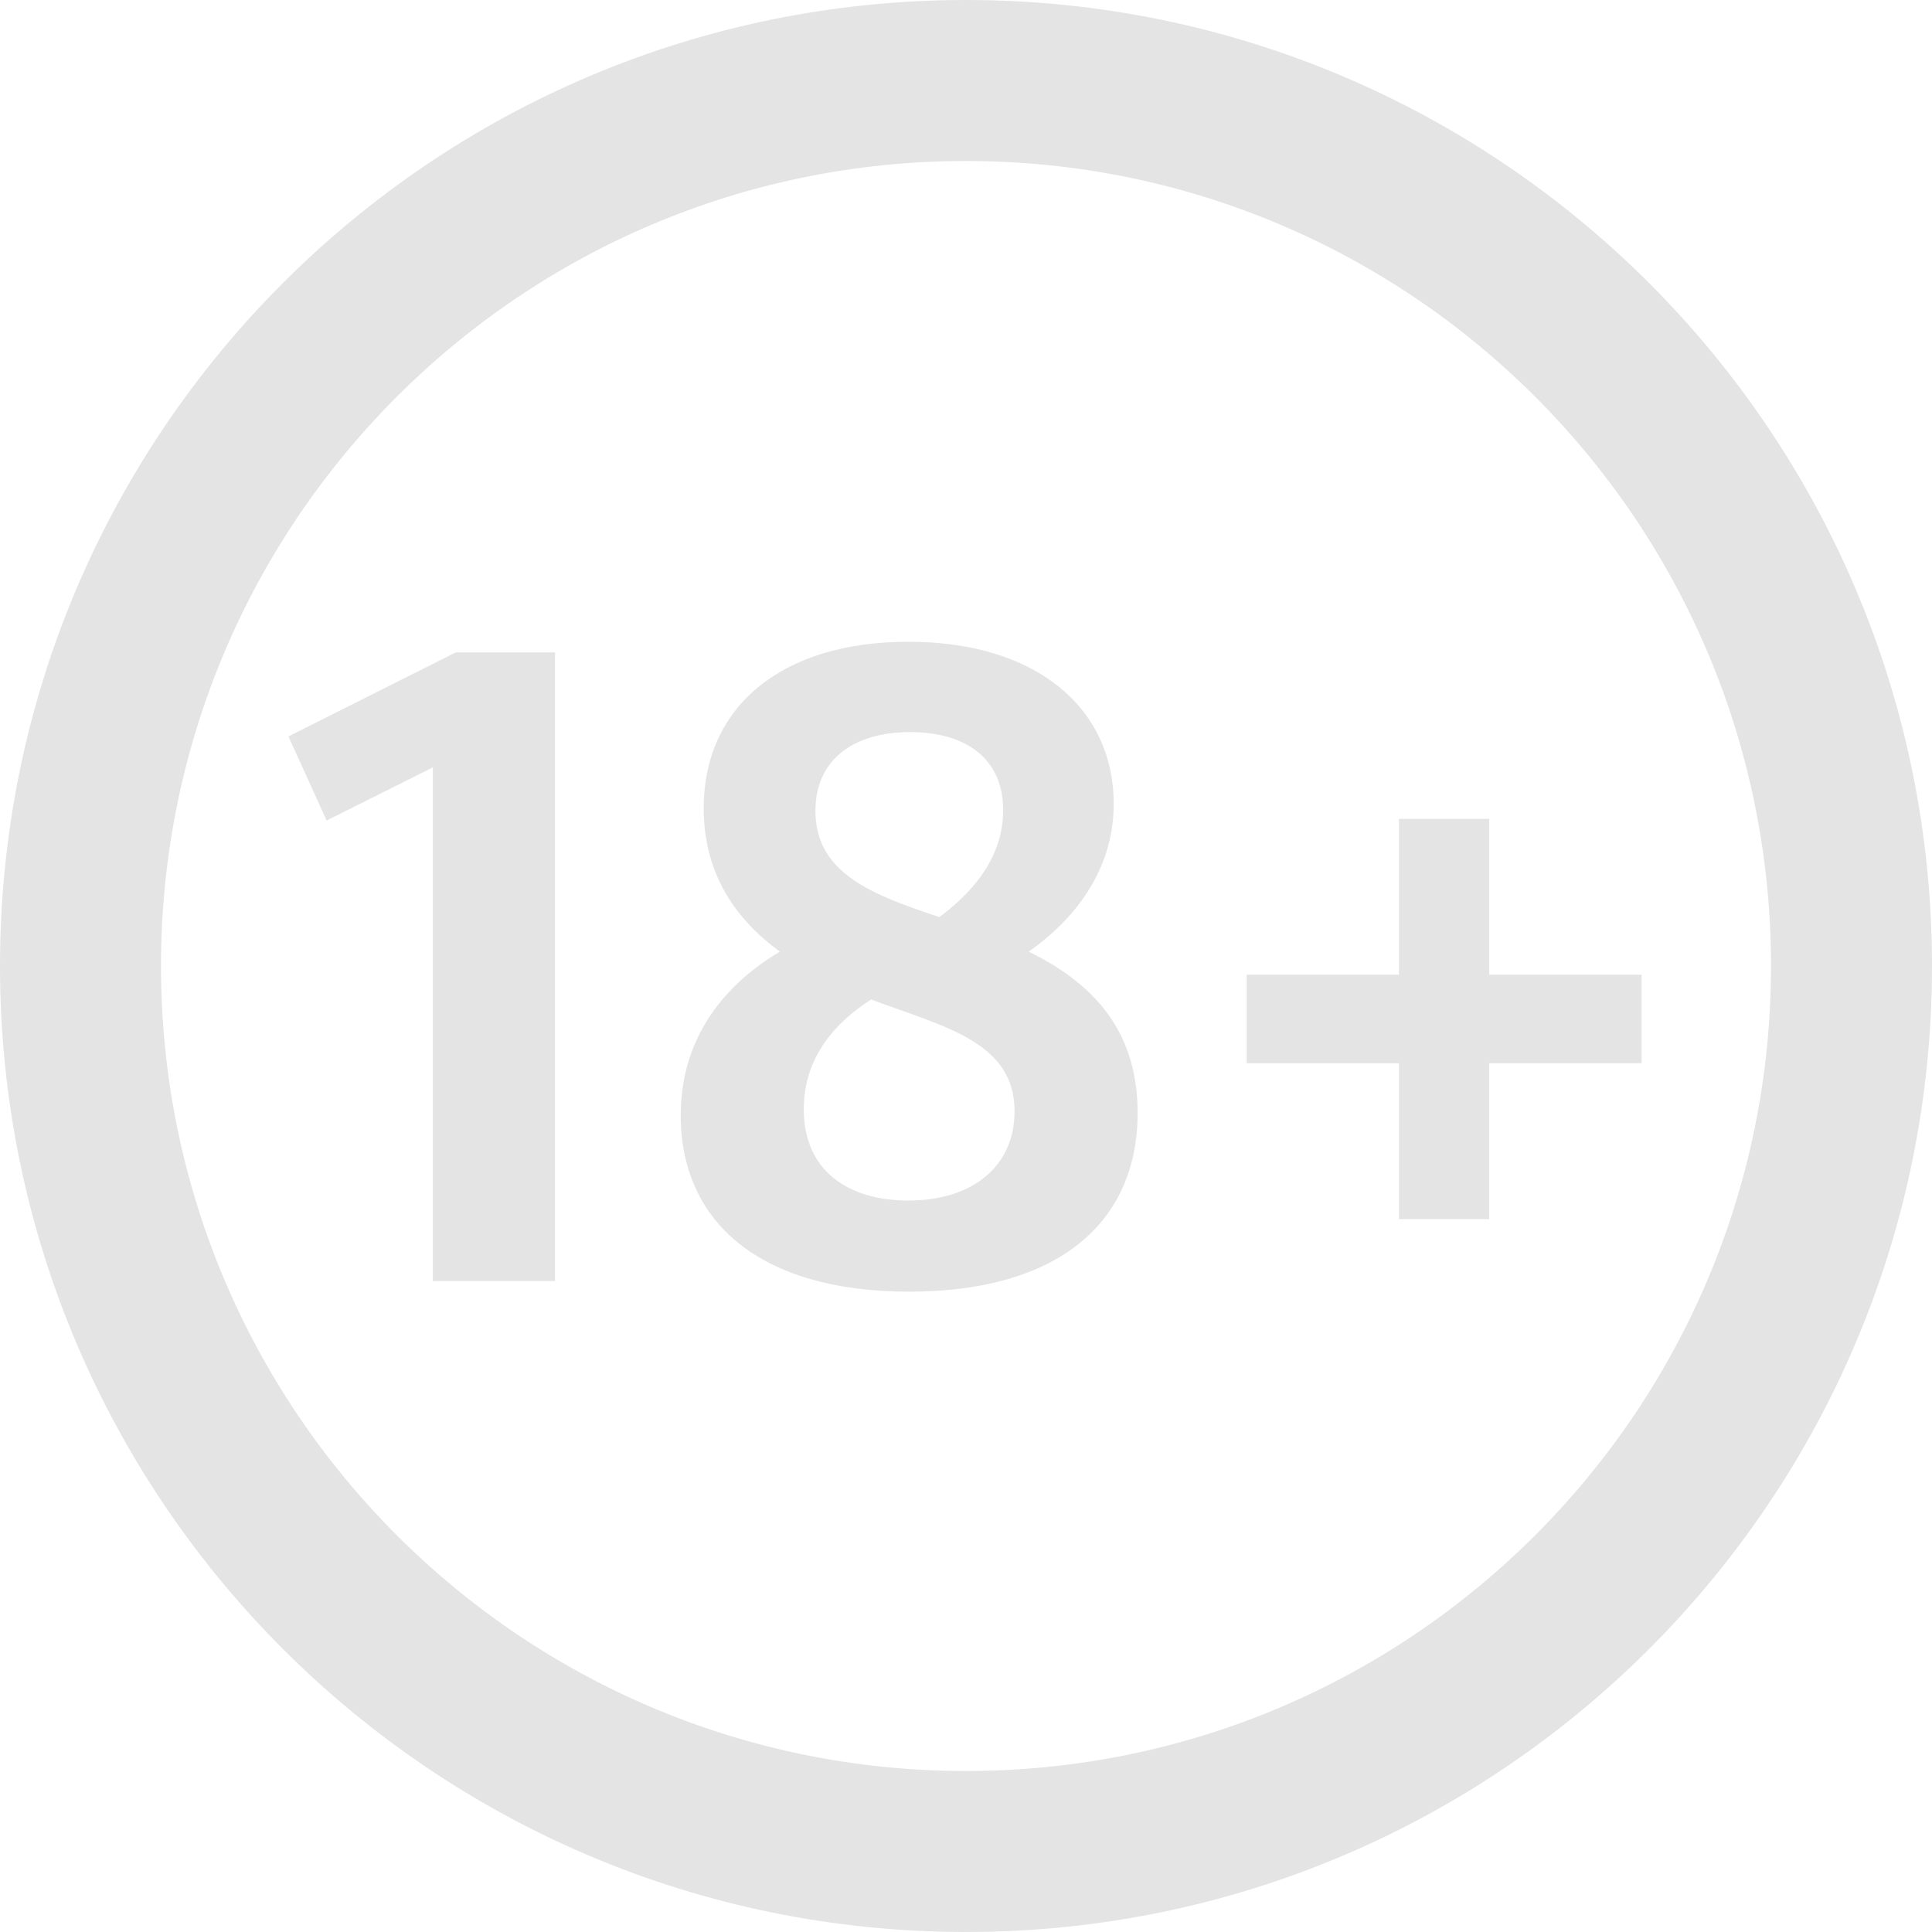 <svg width="30" height="30" viewBox="0 0 30 30" fill="none" xmlns="http://www.w3.org/2000/svg">
<path fill-rule="evenodd" clip-rule="evenodd" d="M15 0C23.283 0 30 6.717 30 15C30 23.283 23.283 30 15 30C6.717 30 0 23.283 0 15C0 6.717 6.717 0 15 0ZM15 2.5C8.095 2.5 2.5 8.095 2.5 15C2.5 21.904 8.095 27.5 15 27.5C21.904 27.5 27.5 21.904 27.5 15C27.5 8.095 21.904 2.5 15 2.5Z" fill="#E4E4E4"/>
<path d="M8.618 19.892V10.13H7.078L4.479 11.435L5.072 12.741L6.721 11.916V19.892H8.618ZM14.118 20.057C16.415 20.057 17.665 18.998 17.665 17.279C17.665 15.932 16.894 15.23 15.974 14.777C16.62 14.324 17.294 13.567 17.294 12.48C17.294 11.022 16.125 9.965 14.104 9.965C12.125 9.965 10.927 10.982 10.927 12.55C10.927 13.595 11.45 14.296 12.11 14.777C11.299 15.258 10.57 16.069 10.57 17.321C10.572 18.972 11.796 20.057 14.118 20.057ZM14.587 14.241C13.556 13.897 12.662 13.567 12.662 12.592C12.662 11.795 13.254 11.368 14.132 11.368C14.999 11.368 15.577 11.781 15.577 12.578C15.577 13.375 15.026 13.911 14.587 14.241ZM14.104 18.642C13.183 18.642 12.481 18.189 12.481 17.225C12.481 16.401 12.99 15.864 13.526 15.52C14.627 15.934 15.754 16.166 15.754 17.253C15.755 18.105 15.11 18.642 14.104 18.642ZM23.125 18.93V16.51H25.49V15.135H23.125V12.715H21.723V15.135H19.358V16.51H21.723V18.93H23.125Z" fill="#E4E4E4"/>
</svg>
